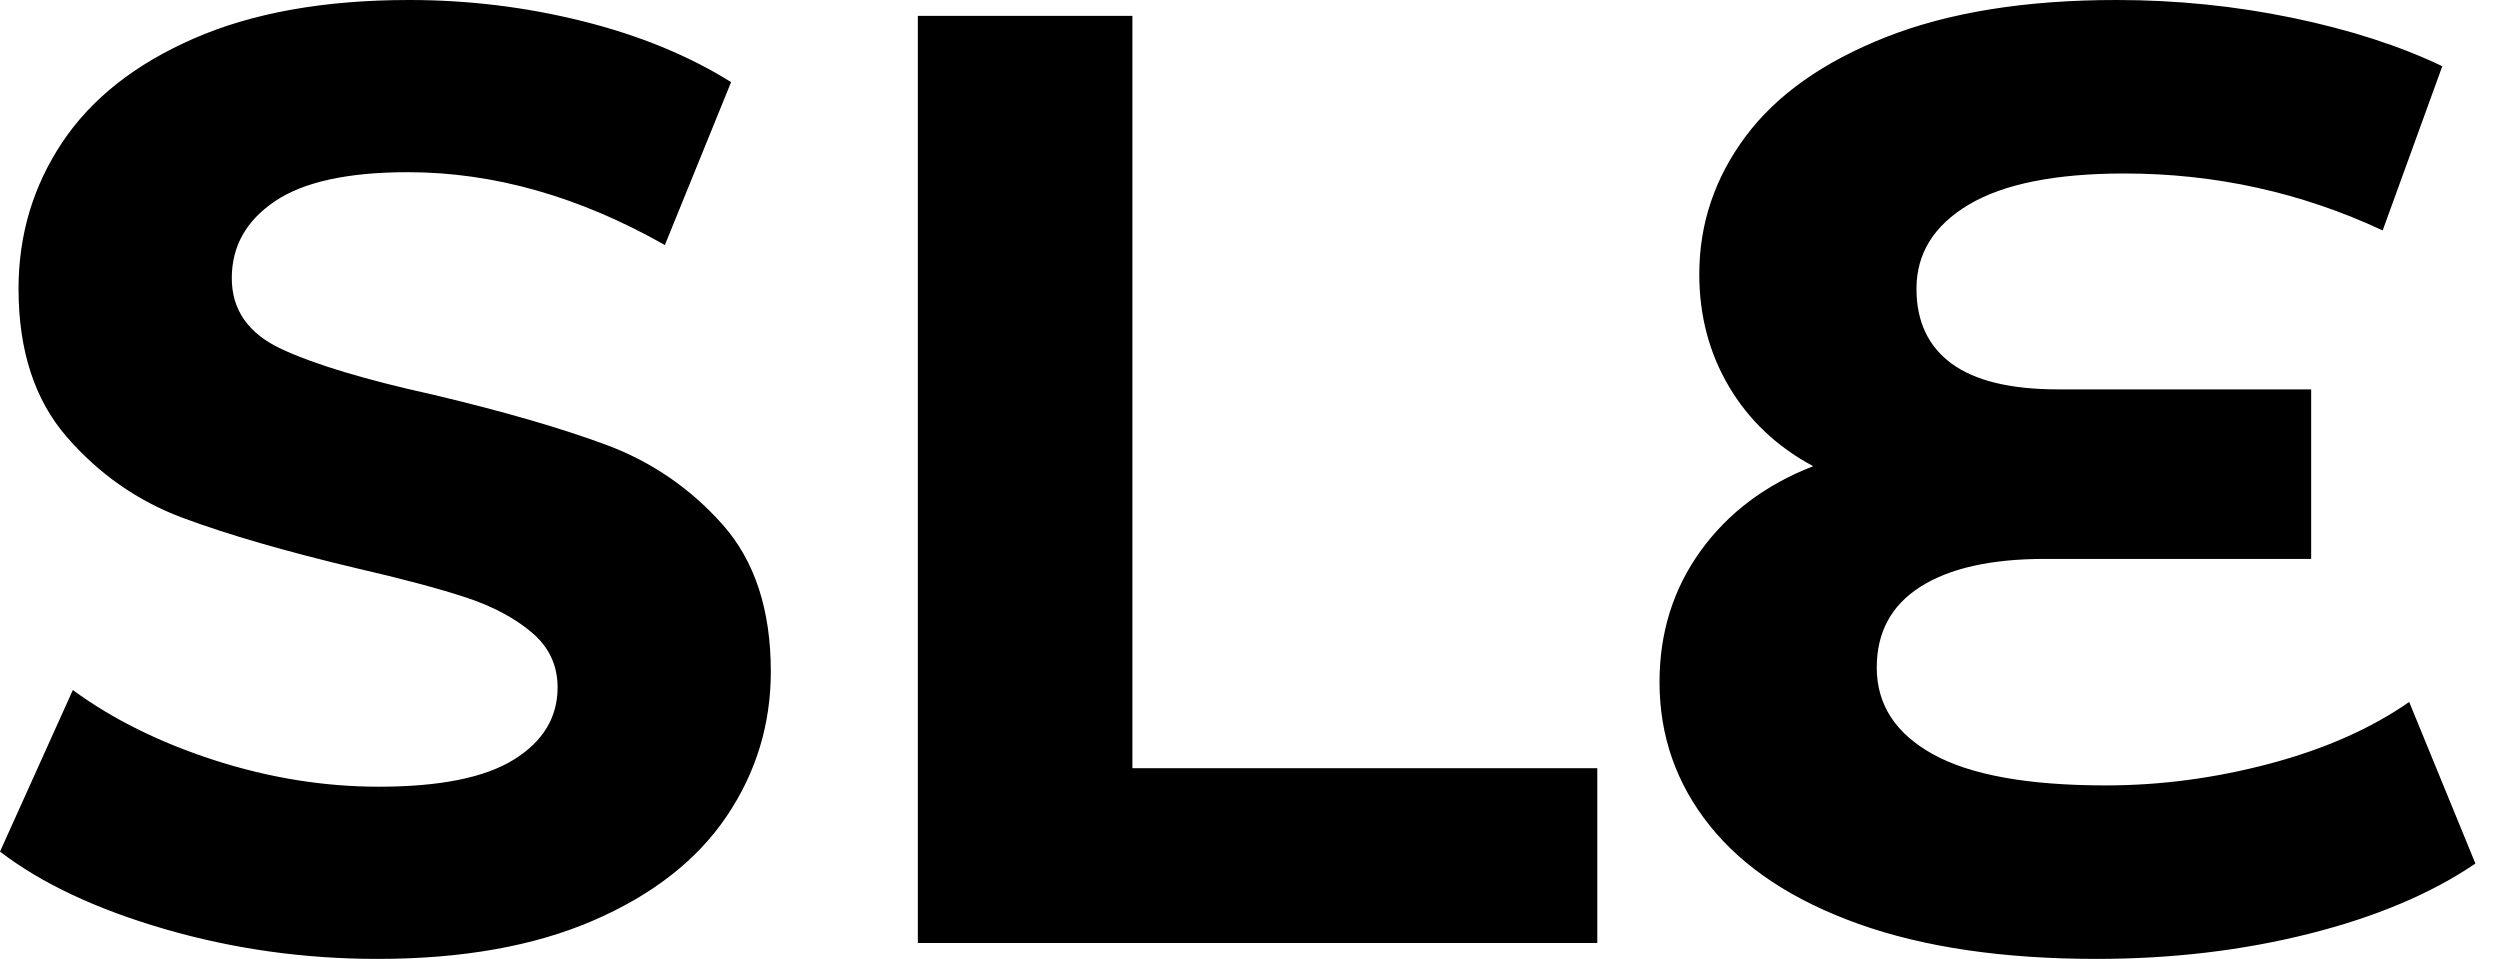 <svg baseProfile="full" height="28" version="1.1" viewBox="0 0 73 28" width="73" xmlns="http://www.w3.org/2000/svg" xmlns:ev="http://www.w3.org/2001/xml-events" xmlns:xlink="http://www.w3.org/1999/xlink"><defs /><g><path d="M1.083 24.867 3.21 20.149Q4.95 21.425 7.348 22.199Q9.746 22.972 12.144 22.972Q14.812 22.972 16.088 22.18Q17.365 21.387 17.365 20.072Q17.365 19.105 16.61 18.467Q15.856 17.829 14.677 17.442Q13.497 17.055 11.486 16.591Q8.392 15.856 6.42 15.122Q4.448 14.387 3.036 12.762Q1.624 11.138 1.624 8.431Q1.624 6.072 2.901 4.157Q4.177 2.243 6.749 1.122Q9.32 0.0 13.033 0.0Q15.624 0.0 18.099 0.619Q20.575 1.238 22.431 2.398L20.497 7.155Q16.746 5.028 12.994 5.028Q10.365 5.028 9.108 5.878Q7.851 6.729 7.851 8.122Q7.851 9.514 9.301 10.191Q10.751 10.867 13.729 11.525Q16.823 12.26 18.796 12.994Q20.768 13.729 22.18 15.315Q23.591 16.901 23.591 19.608Q23.591 21.928 22.296 23.843Q21.0 25.757 18.409 26.878Q15.818 28 12.105 28Q8.895 28 5.898 27.13Q2.901 26.26 1.083 24.867Z M27.884 0.464H34.149V22.431H47.724V27.536H27.884Z M73.365 25.215Q71.431 26.53 68.511 27.265Q65.591 28 62.304 28Q58.204 28 55.343 26.975Q52.481 25.95 51.011 24.113Q49.541 22.276 49.541 19.917Q49.541 17.751 50.74 16.088Q51.939 14.425 54.028 13.613Q52.442 12.762 51.572 11.293Q50.702 9.823 50.702 8.006Q50.702 5.801 52.055 3.983Q53.409 2.166 56.155 1.083Q58.901 0.0 62.884 0.0Q65.514 0.0 68.028 0.522Q70.541 1.044 72.398 1.934L70.657 6.729Q67.099 5.066 63.116 5.066Q60.099 5.066 58.572 5.975Q57.044 6.884 57.044 8.431Q57.044 9.862 58.069 10.616Q59.094 11.37 61.182 11.37H68.569V16.32H60.796Q58.436 16.32 57.16 17.133Q55.884 17.945 55.884 19.492Q55.884 21.116 57.528 22.025Q59.171 22.934 62.575 22.934Q64.972 22.934 67.37 22.296Q69.768 21.657 71.431 20.497Z " fill="rgb(0,0,0)" transform="translate(-1.083, 0)" /></g></svg>